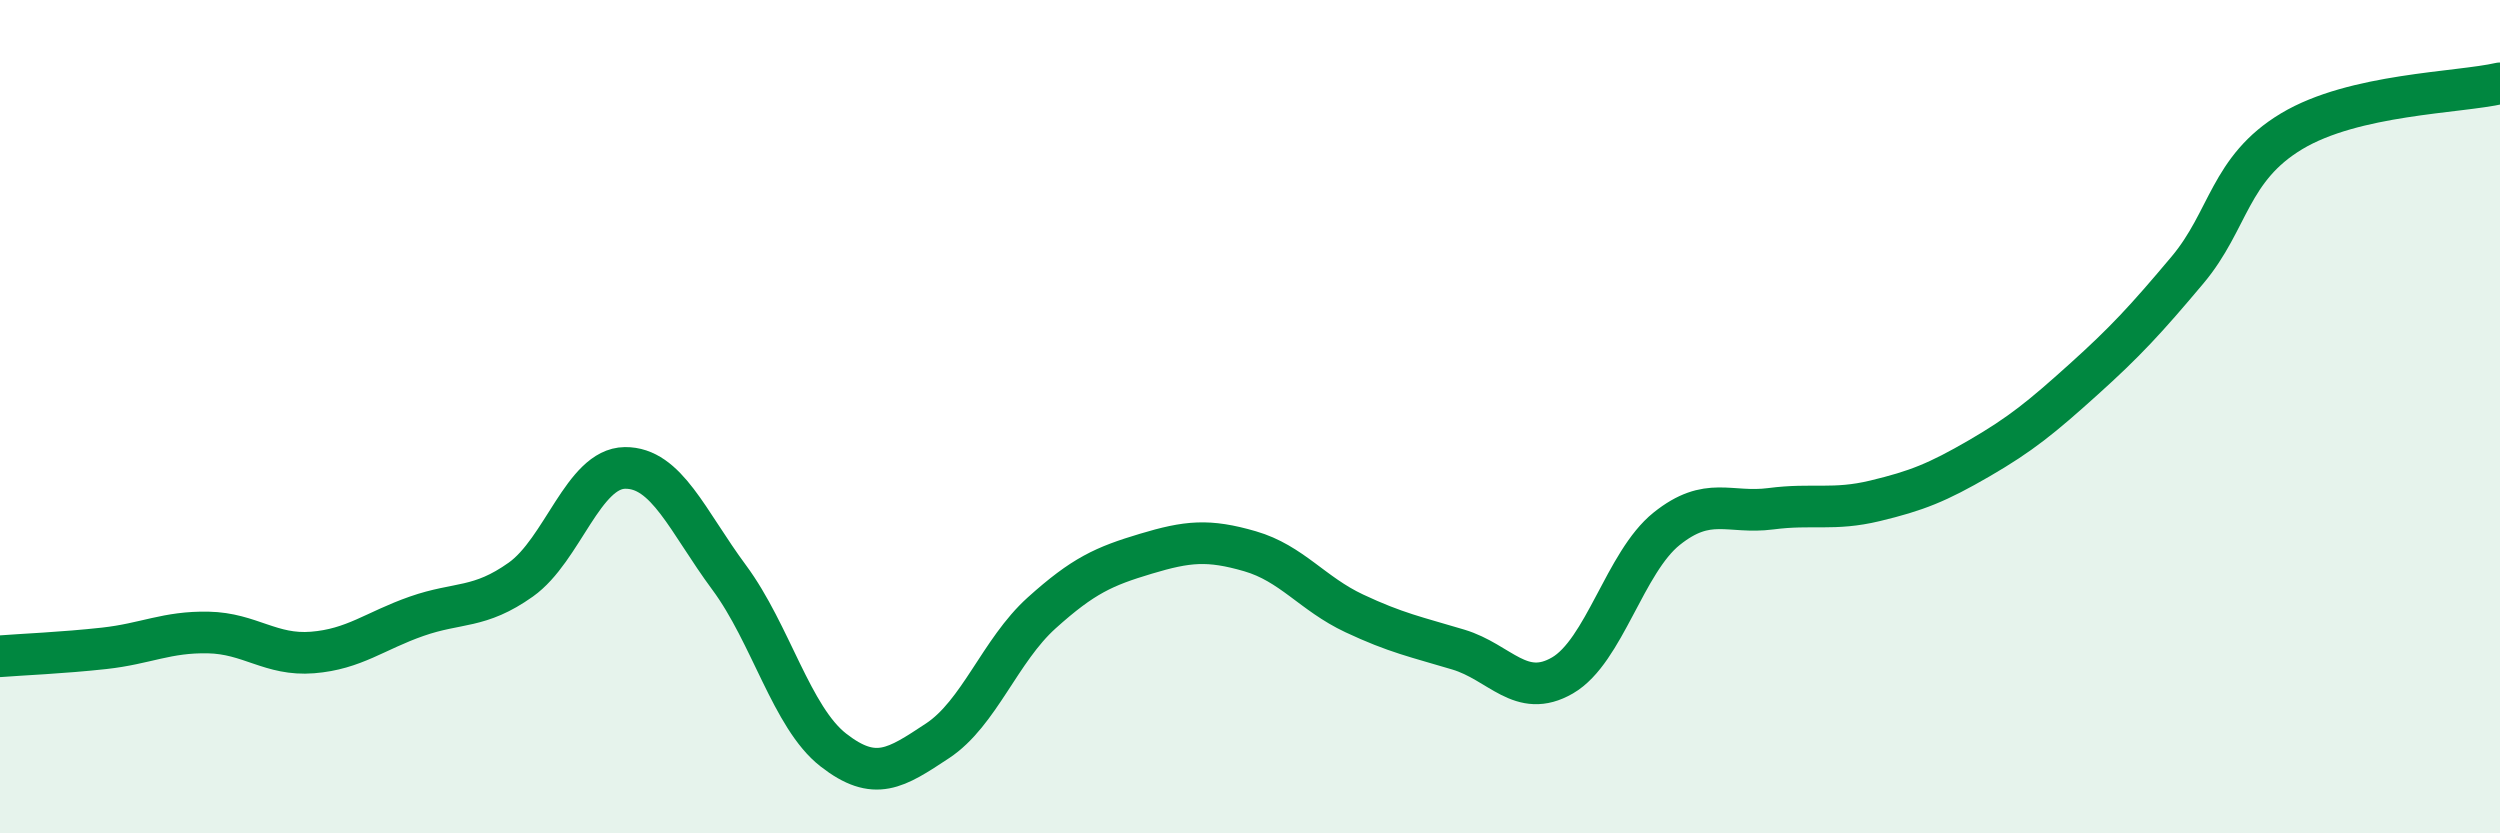 
    <svg width="60" height="20" viewBox="0 0 60 20" xmlns="http://www.w3.org/2000/svg">
      <path
        d="M 0,15.75 C 0.5,15.71 1.5,15.67 2.5,15.56 C 3.5,15.45 4,15.16 5,15.18 C 6,15.2 6.5,15.74 7.5,15.66 C 8.5,15.58 9,15.14 10,14.79 C 11,14.44 11.5,14.62 12.5,13.91 C 13.5,13.2 14,11.24 15,11.23 C 16,11.22 16.5,12.51 17.5,13.86 C 18.5,15.21 19,17.22 20,18 C 21,18.78 21.5,18.44 22.5,17.78 C 23.5,17.12 24,15.61 25,14.71 C 26,13.81 26.5,13.59 27.5,13.29 C 28.5,12.99 29,12.94 30,13.23 C 31,13.52 31.5,14.25 32.5,14.72 C 33.5,15.19 34,15.29 35,15.59 C 36,15.89 36.5,16.79 37.5,16.21 C 38.5,15.63 39,13.49 40,12.69 C 41,11.89 41.5,12.34 42.5,12.21 C 43.5,12.08 44,12.26 45,12.02 C 46,11.78 46.5,11.58 47.5,11 C 48.5,10.42 49,10.01 50,9.11 C 51,8.21 51.5,7.67 52.5,6.48 C 53.5,5.29 53.5,4.05 55,3.15 C 56.5,2.25 59,2.23 60,2L60 20L0 20Z"
        fill="#008740"
        opacity="0.1"
        stroke-linecap="round"
        stroke-linejoin="round"
      />
      <path
        d="M 0,15.75 C 0.5,15.71 1.5,15.67 2.5,15.56 C 3.5,15.45 4,15.16 5,15.18 C 6,15.2 6.5,15.74 7.5,15.66 C 8.5,15.58 9,15.14 10,14.79 C 11,14.44 11.5,14.62 12.5,13.91 C 13.5,13.2 14,11.24 15,11.23 C 16,11.22 16.5,12.51 17.5,13.86 C 18.5,15.21 19,17.22 20,18 C 21,18.78 21.5,18.44 22.5,17.78 C 23.5,17.12 24,15.61 25,14.71 C 26,13.81 26.5,13.59 27.5,13.29 C 28.5,12.99 29,12.94 30,13.23 C 31,13.52 31.5,14.25 32.5,14.72 C 33.5,15.19 34,15.29 35,15.59 C 36,15.89 36.5,16.79 37.5,16.21 C 38.5,15.63 39,13.49 40,12.69 C 41,11.89 41.5,12.34 42.5,12.21 C 43.5,12.08 44,12.26 45,12.02 C 46,11.78 46.5,11.58 47.5,11 C 48.5,10.42 49,10.01 50,9.11 C 51,8.21 51.5,7.67 52.5,6.48 C 53.5,5.29 53.5,4.05 55,3.15 C 56.5,2.25 59,2.23 60,2"
        stroke="#008740"
        stroke-width="1"
        fill="none"
        stroke-linecap="round"
        stroke-linejoin="round"
      />
    </svg>
  